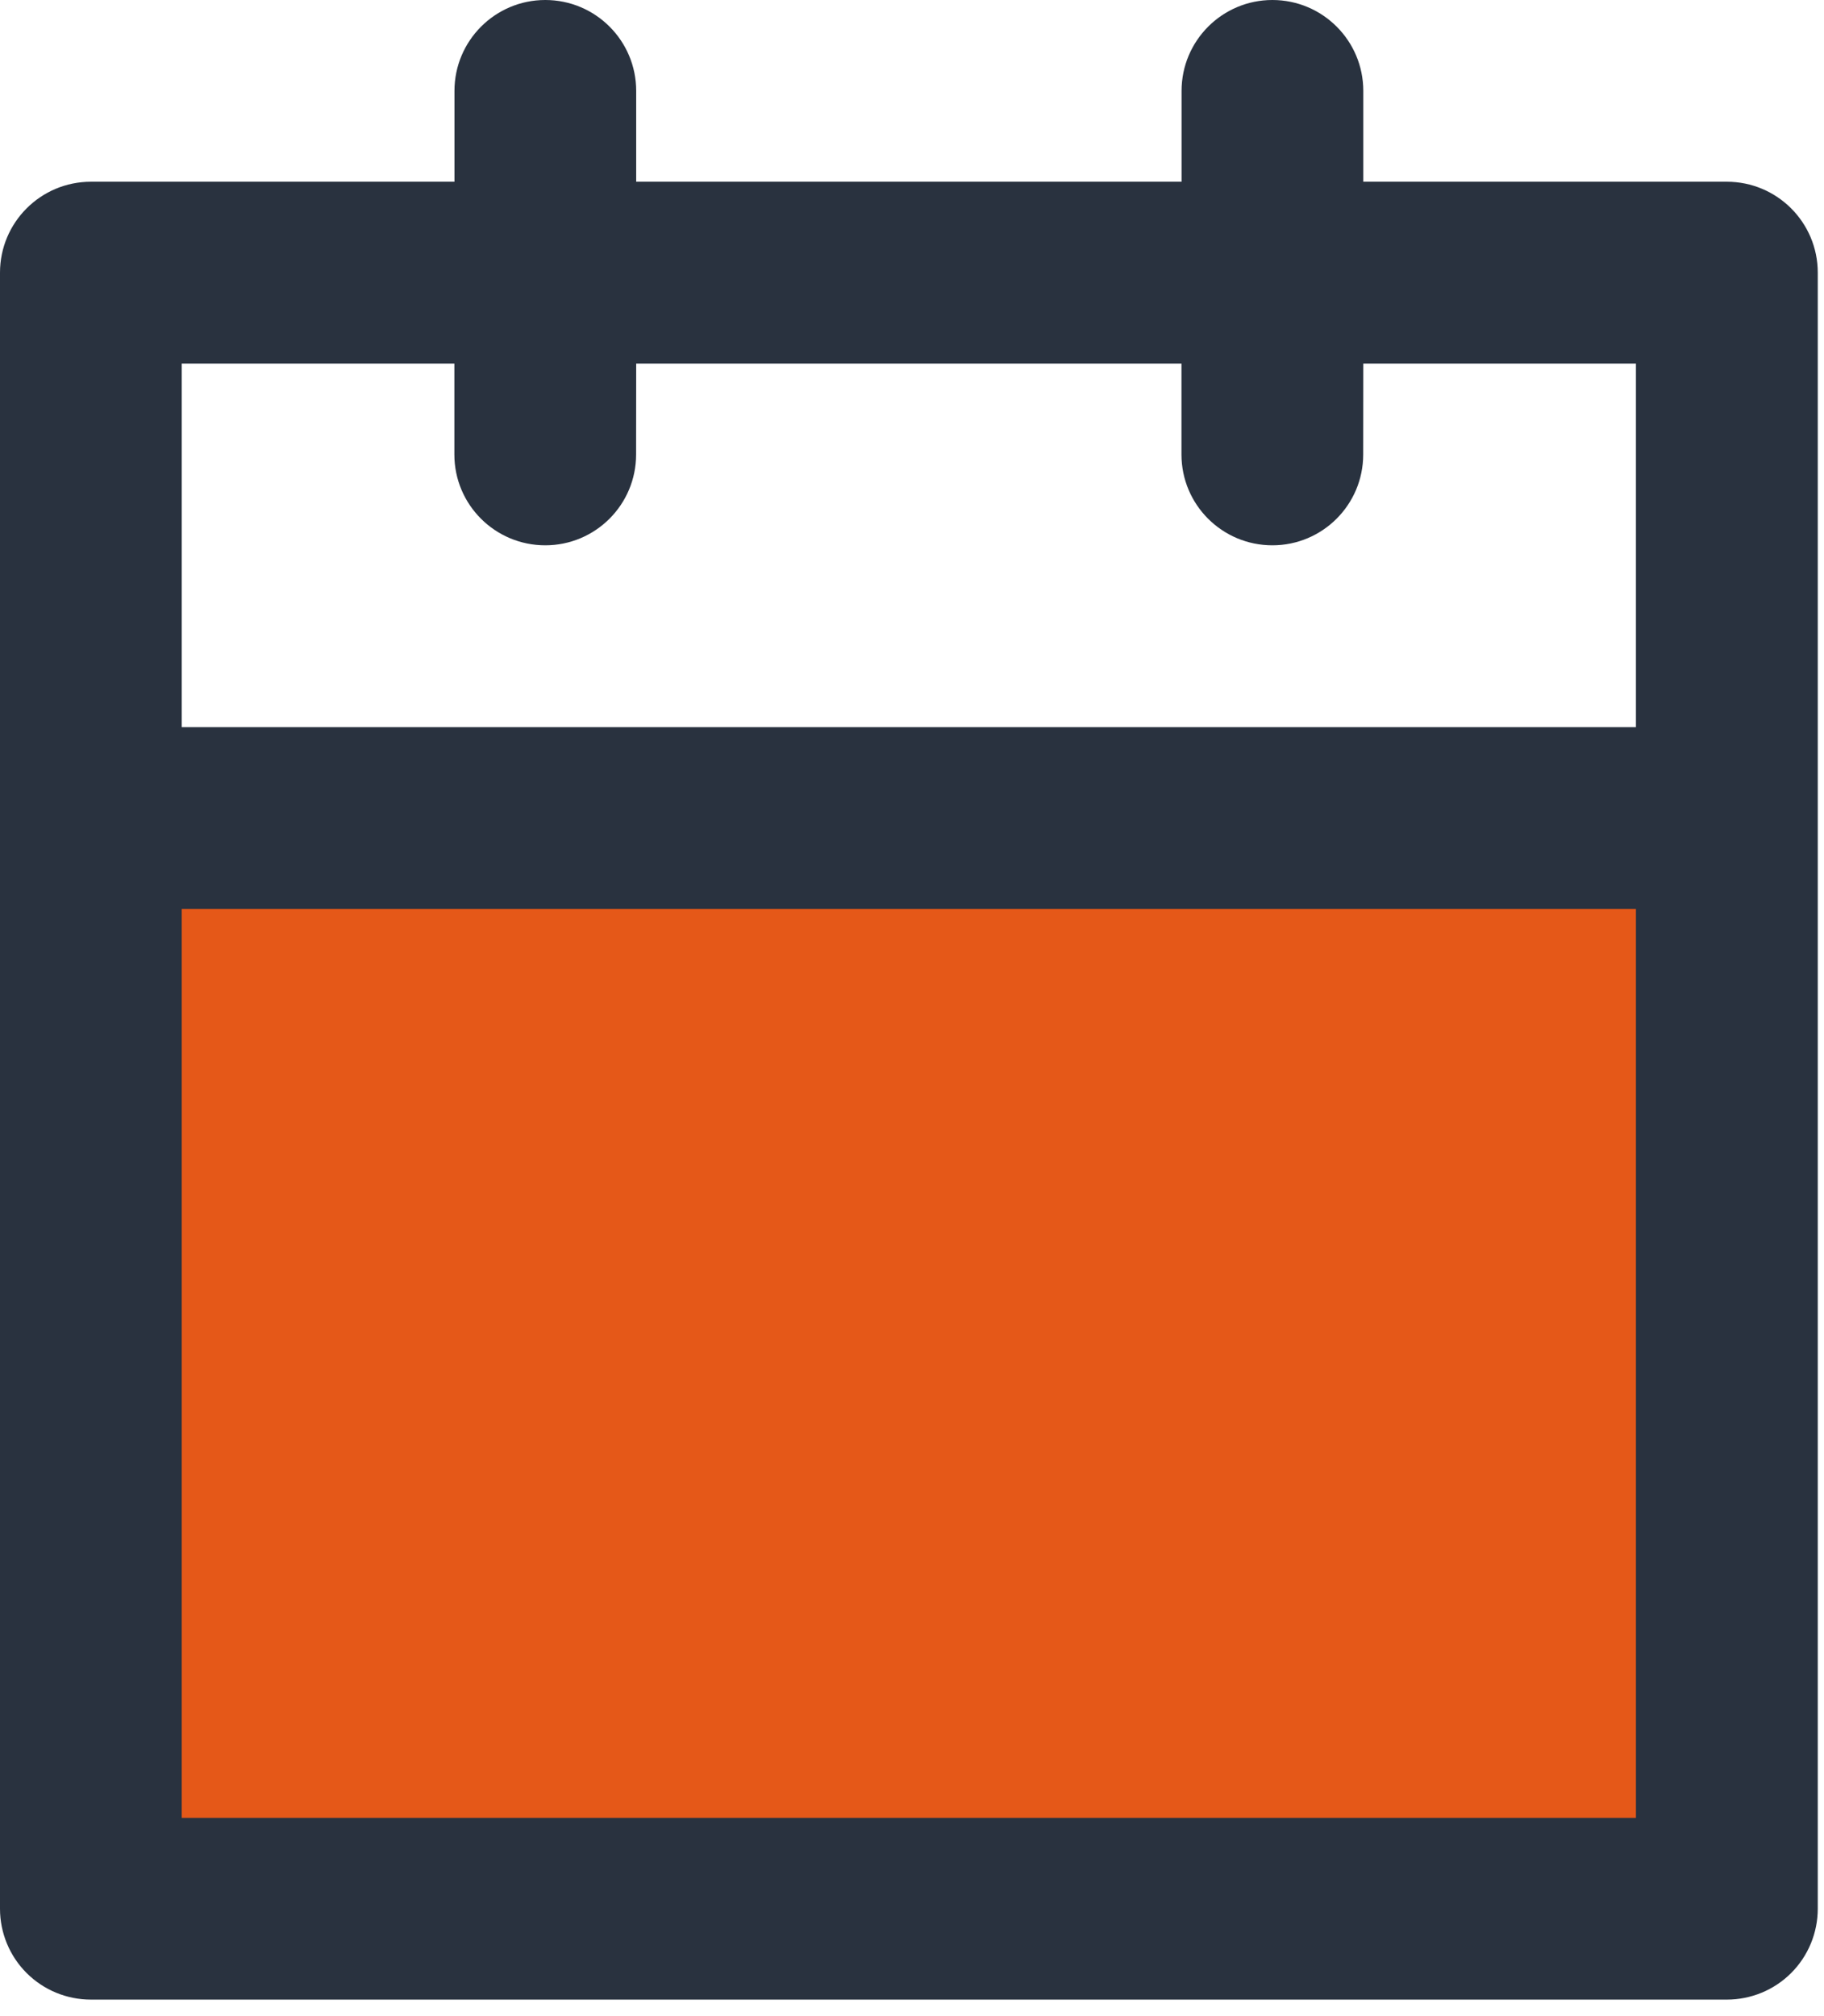 <?xml version="1.0" encoding="UTF-8"?>
<svg width="19px" height="21px" viewBox="0 0 19 21" version="1.1" xmlns="http://www.w3.org/2000/svg" xmlns:xlink="http://www.w3.org/1999/xlink">
    <title>Group 2</title>
    <g id="Page-1" stroke="none" stroke-width="1" fill="none" fill-rule="evenodd">
        <g id="aqualettings" transform="translate(-1078, -36)">
            <g id="Group-2" transform="translate(1078, 36)">
                <rect id="Rectangle" fill="#E55818" x="1" y="9" width="17" height="11"></rect>
                <g id="004-date-copy" fill="#29323F" fill-rule="nonzero">
                    <path d="M17.988,1.893 L14.201,1.893 L14.201,0.947 C14.201,0.424 13.777,0 13.254,0 C12.732,0 12.308,0.424 12.308,0.947 L12.308,1.893 L6.627,1.893 L6.627,0.947 C6.627,0.424 6.203,0 5.68,0 C5.158,0 4.734,0.424 4.734,0.947 L4.734,1.893 L0.947,1.893 C0.424,1.893 -3.20631983e-08,2.317 -3.20631983e-08,2.84 L-3.20631983e-08,19.882 C-3.20631983e-08,20.133 0.1,20.374 0.277,20.551 C0.455,20.729 0.696,20.828 0.947,20.828 L17.988,20.828 C18.239,20.828 18.48,20.729 18.658,20.551 C18.835,20.374 18.935,20.133 18.935,19.882 L18.935,2.84 C18.935,2.317 18.511,1.893 17.988,1.893 Z M4.733,3.787 L4.733,4.734 C4.733,5.257 5.157,5.68 5.68,5.68 C6.202,5.68 6.626,5.257 6.626,4.734 L6.627,3.787 L12.307,3.787 L12.307,4.734 C12.307,5.257 12.731,5.68 13.254,5.68 C13.776,5.68 14.2,5.257 14.2,4.734 L14.201,3.787 L17.041,3.787 L17.041,7.574 L1.893,7.574 L1.893,3.787 L4.733,3.787 Z M1.893,18.935 L1.893,9.467 L17.041,9.467 L17.041,18.935 L1.893,18.935 Z" id="Shape"></path>
                </g>
            </g>
        </g>
    </g>
</svg>